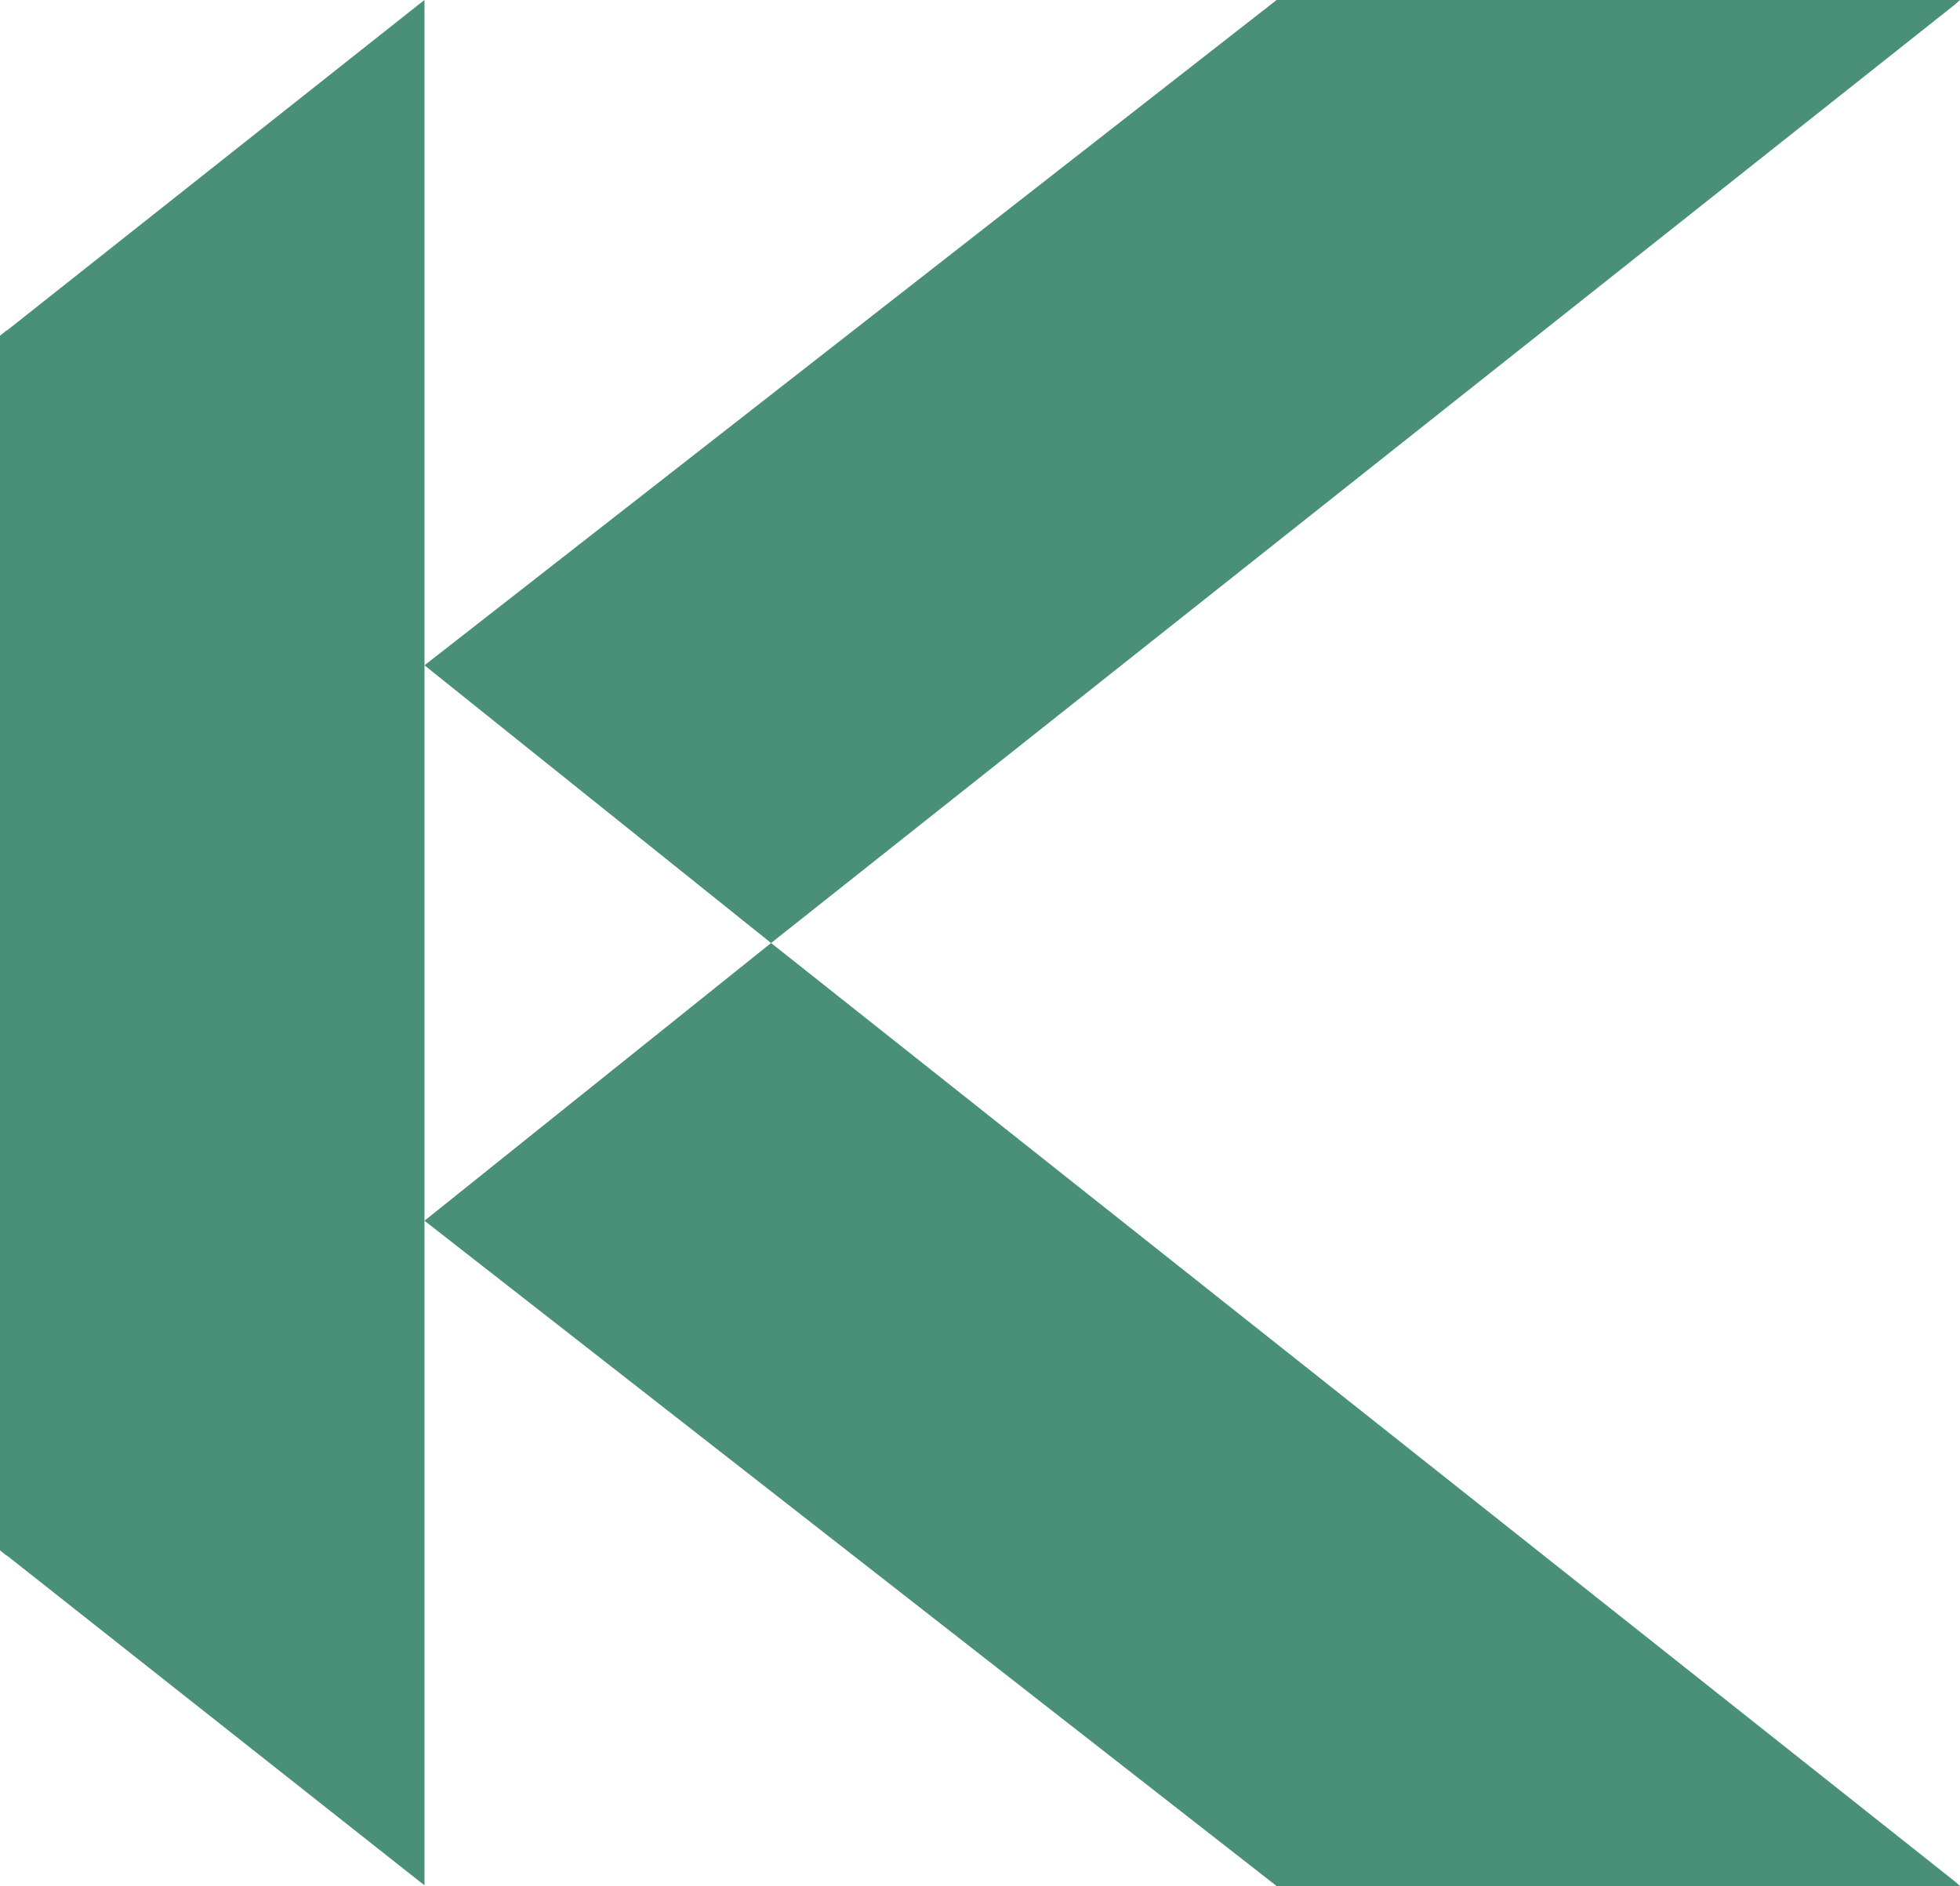<?xml version="1.0" encoding="utf-8"?>
<!-- Generator: Adobe Illustrator 24.0.0, SVG Export Plug-In . SVG Version: 6.00 Build 0)  -->
<svg version="1.1" id="Layer_1" xmlns="http://www.w3.org/2000/svg" xmlns:xlink="http://www.w3.org/1999/xlink" x="0px" y="0px"
	 viewBox="0 0 324.6 312.4" style="enable-background:new 0 0 324.6 312.4;" xml:space="preserve">
<style type="text/css">
	.st0{fill:#4A9079;}
</style>
<path class="st0" d="M324.6,312.4H211.4l-0.1-0.1l-0.9-0.7L70.3,202.2l57.4-46l196,155.4L324.6,312.4z"/>
<path class="st0" d="M324.6,0H211.4l-0.1,0.1l-0.9,0.7L70.3,110.2l57.4,46l196-155.4L324.6,0z"/>
<path class="st0" d="M70.3,163.1v39v0.1l0,109.4v0.7l-0.1-0.1l-0.9-0.7L1.2,257.7L1,257.6l-1-0.8V55.6l1-0.8l0.2-0.1L69.4,0.7
	l0.9-0.7L70.3,0v0.7l0,109.4v0.1v45.9V163.1z"/>
</svg>
